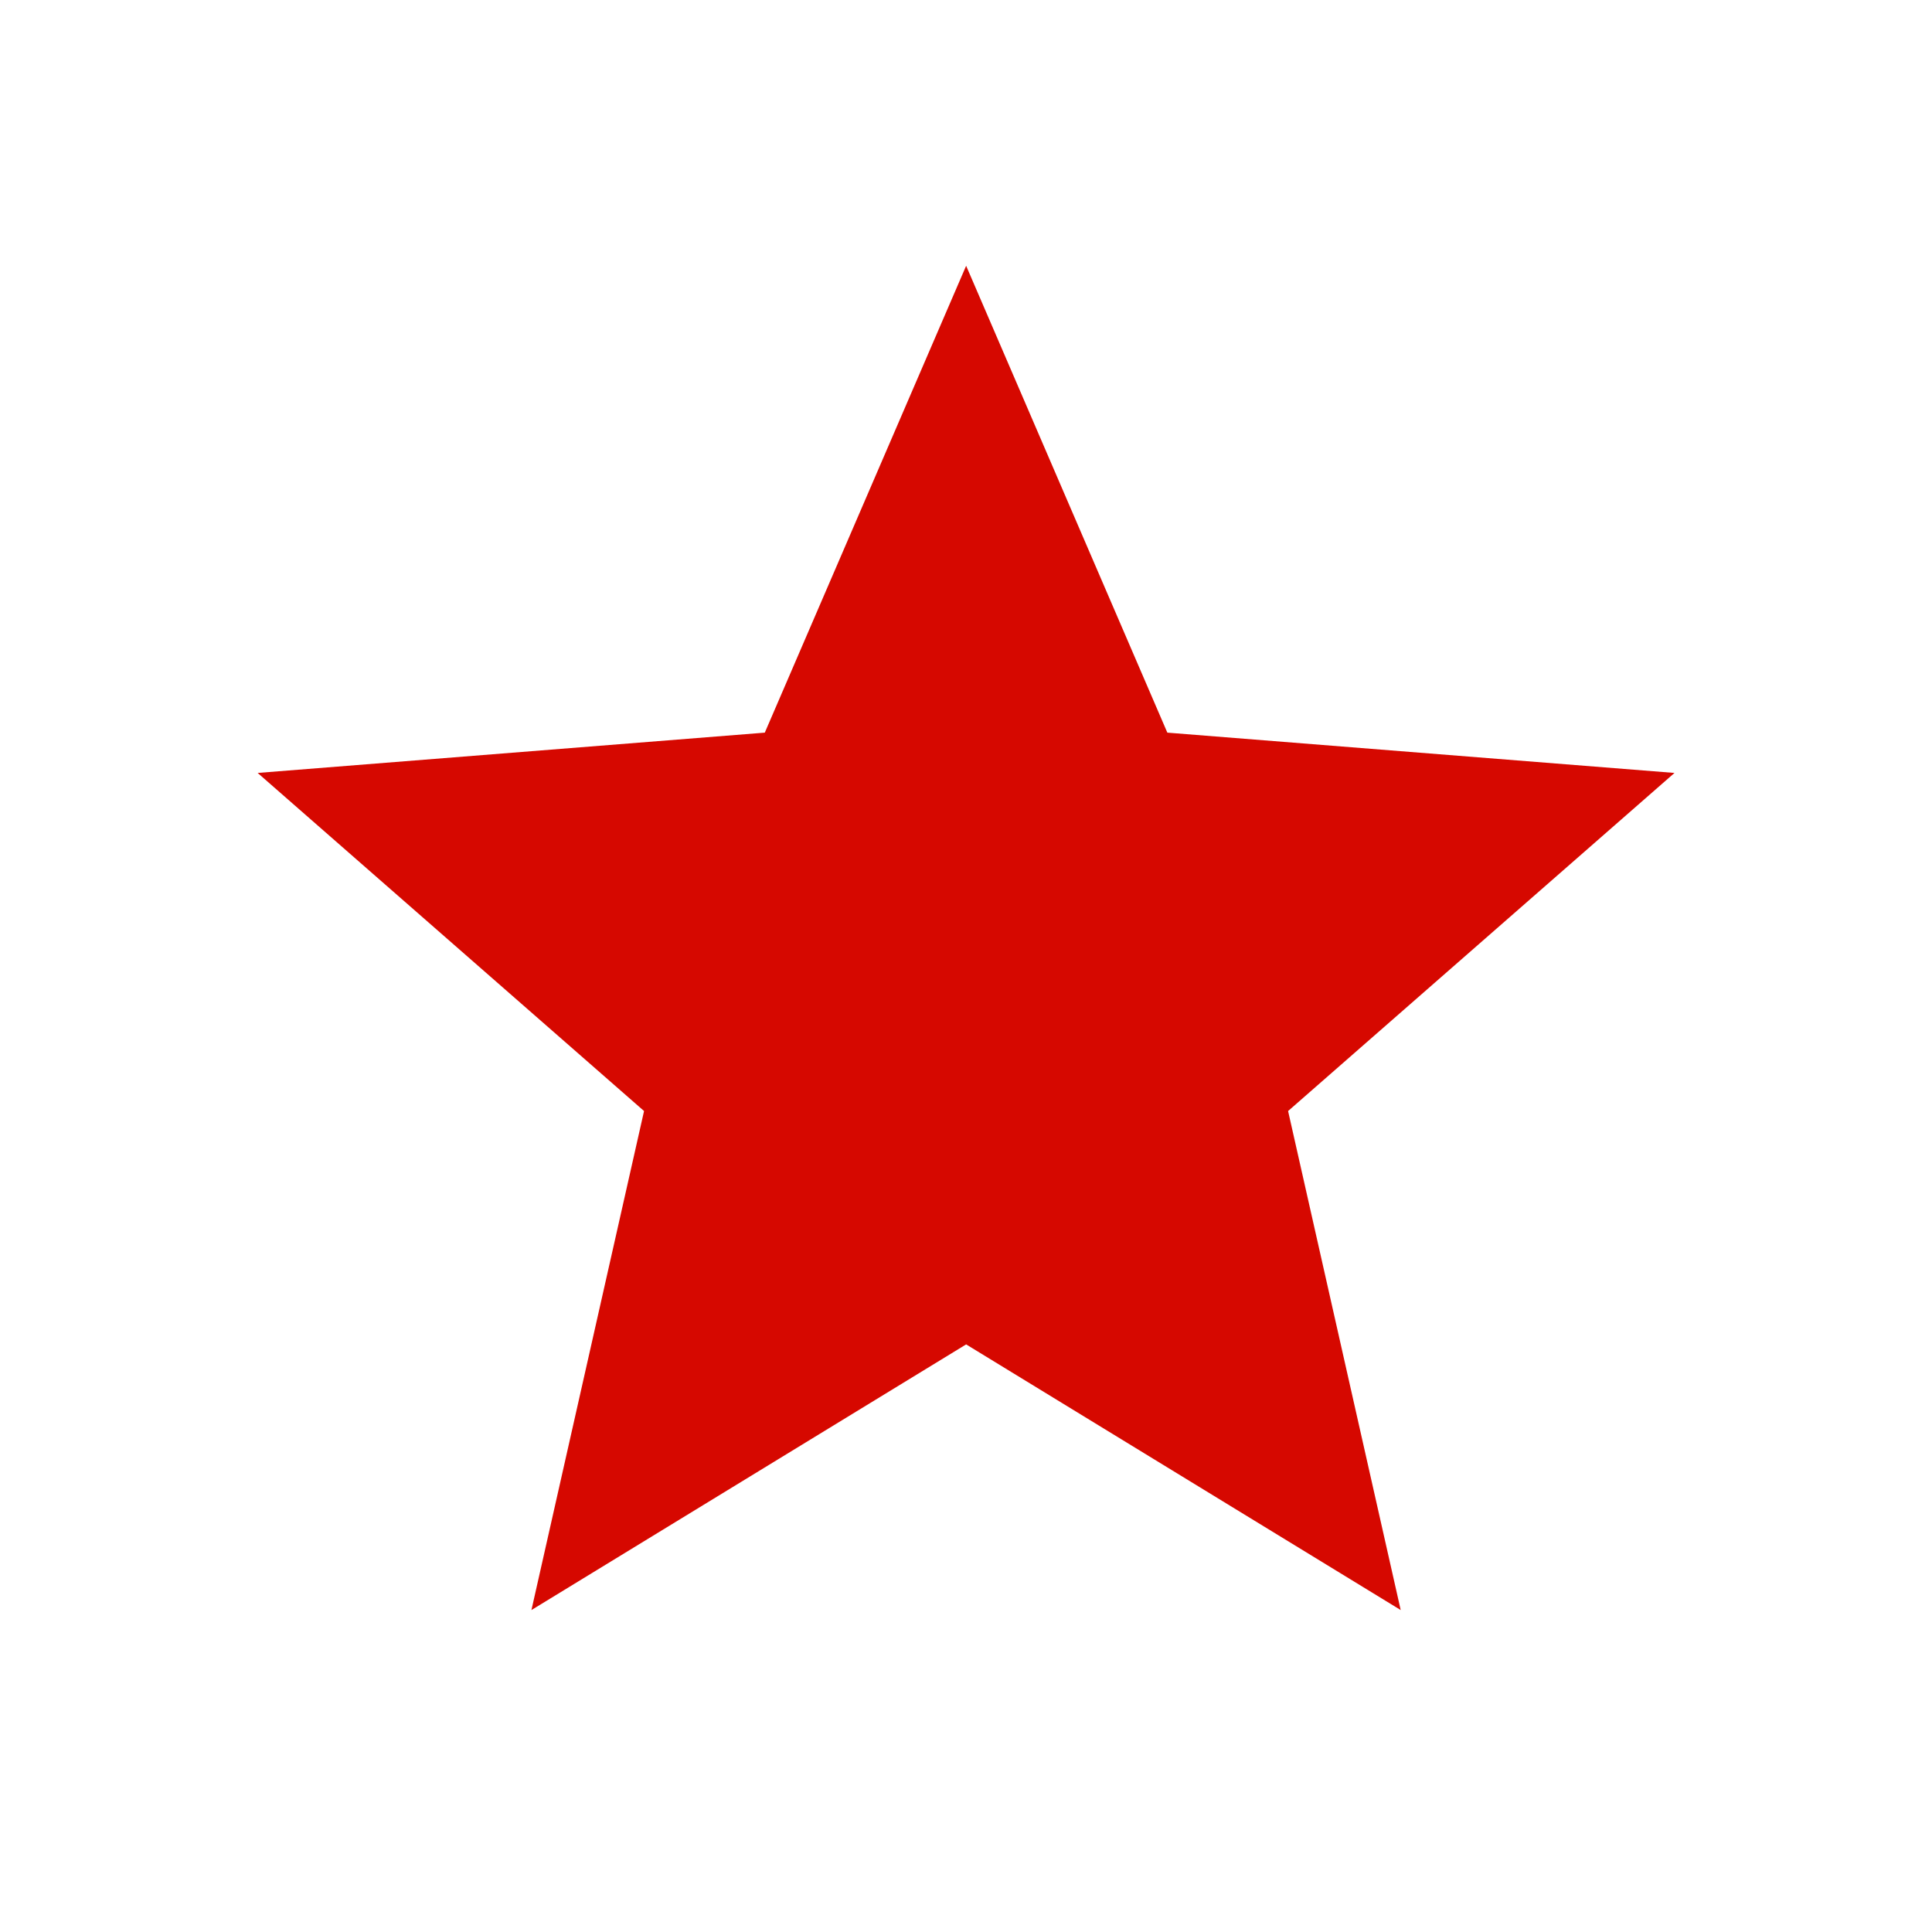 <svg width="14" height="14" viewBox="0 0 14 14" fill="none" xmlns="http://www.w3.org/2000/svg">
<g clip-path="url(#clip0_302_272)">
<g clip-path="url(#clip1_302_272)">
<path d="M3.851 11.667L4.667 8.051L1.867 5.601L5.542 5.309L7.001 1.926L8.459 5.309L12.134 5.601L9.334 8.051L10.15 11.667L7.001 9.742L3.851 11.667Z" fill="#D60800"/>
</g>
</g>
<defs>
<clipPath id="clip0_302_272">
<rect width="14" height="14" fill="white"/>
</clipPath>
<clipPath id="clip1_302_272">
<rect width="14" height="14" fill="white"/>
</clipPath>
</defs>
</svg>
